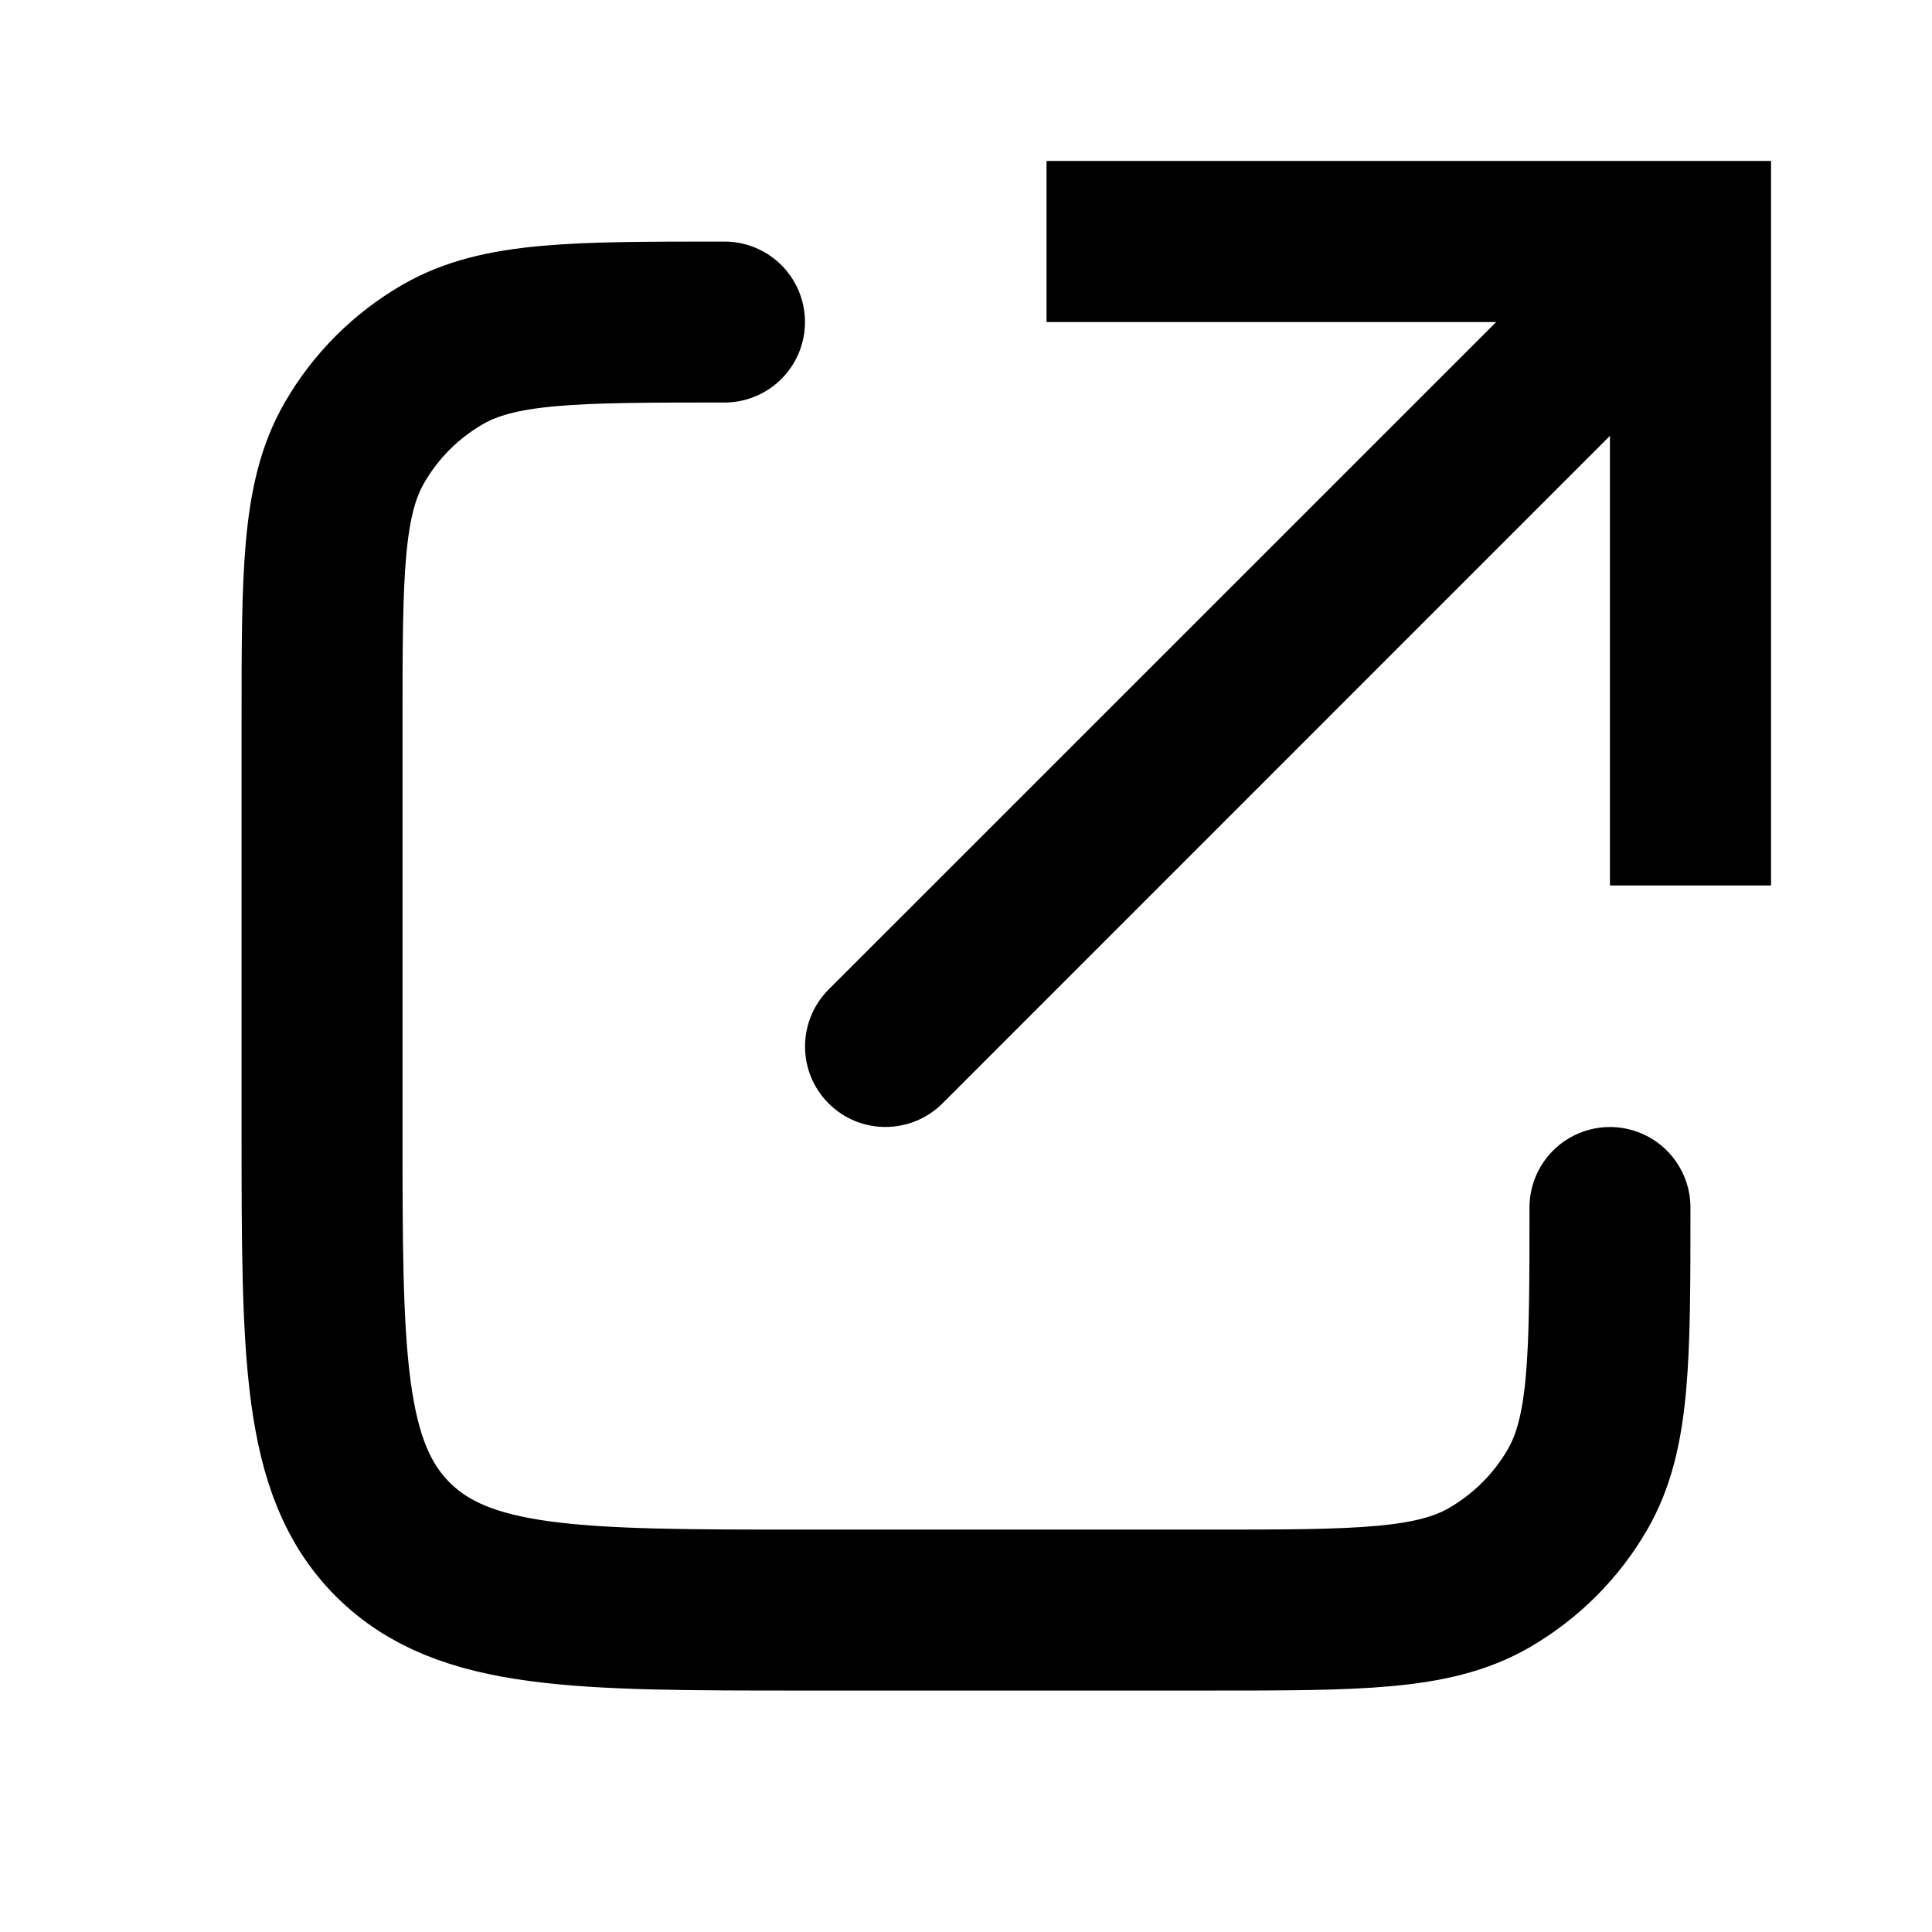 <svg width="16" height="16" viewBox="0 0 16 16" fill="none" xmlns="http://www.w3.org/2000/svg">
<path d="M14 2V1.333H14.667V2H14ZM7.805 9.138C7.544 9.398 7.122 9.398 6.862 9.138C6.602 8.878 6.602 8.456 6.862 8.195L7.805 9.138ZM13.333 7.333V2H14.667V7.333H13.333ZM14 2.667H8.667V1.333H14V2.667ZM14.471 2.471L7.805 9.138L6.862 8.195L13.529 1.529L14.471 2.471Z" fill="black"/>
<path d="M13.333 10V10C13.333 11.246 13.333 11.87 13.065 12.334C12.89 12.638 12.637 12.89 12.333 13.066C11.869 13.334 11.246 13.334 10 13.334H6.667C4.781 13.334 3.838 13.334 3.252 12.748C2.667 12.162 2.667 11.219 2.667 9.334V6C2.667 4.754 2.667 4.131 2.935 3.667C3.11 3.363 3.363 3.11 3.667 2.935C4.131 2.667 4.754 2.667 6 2.667V2.667" stroke="black" stroke-width="1.333" stroke-linecap="round"/>
</svg>
